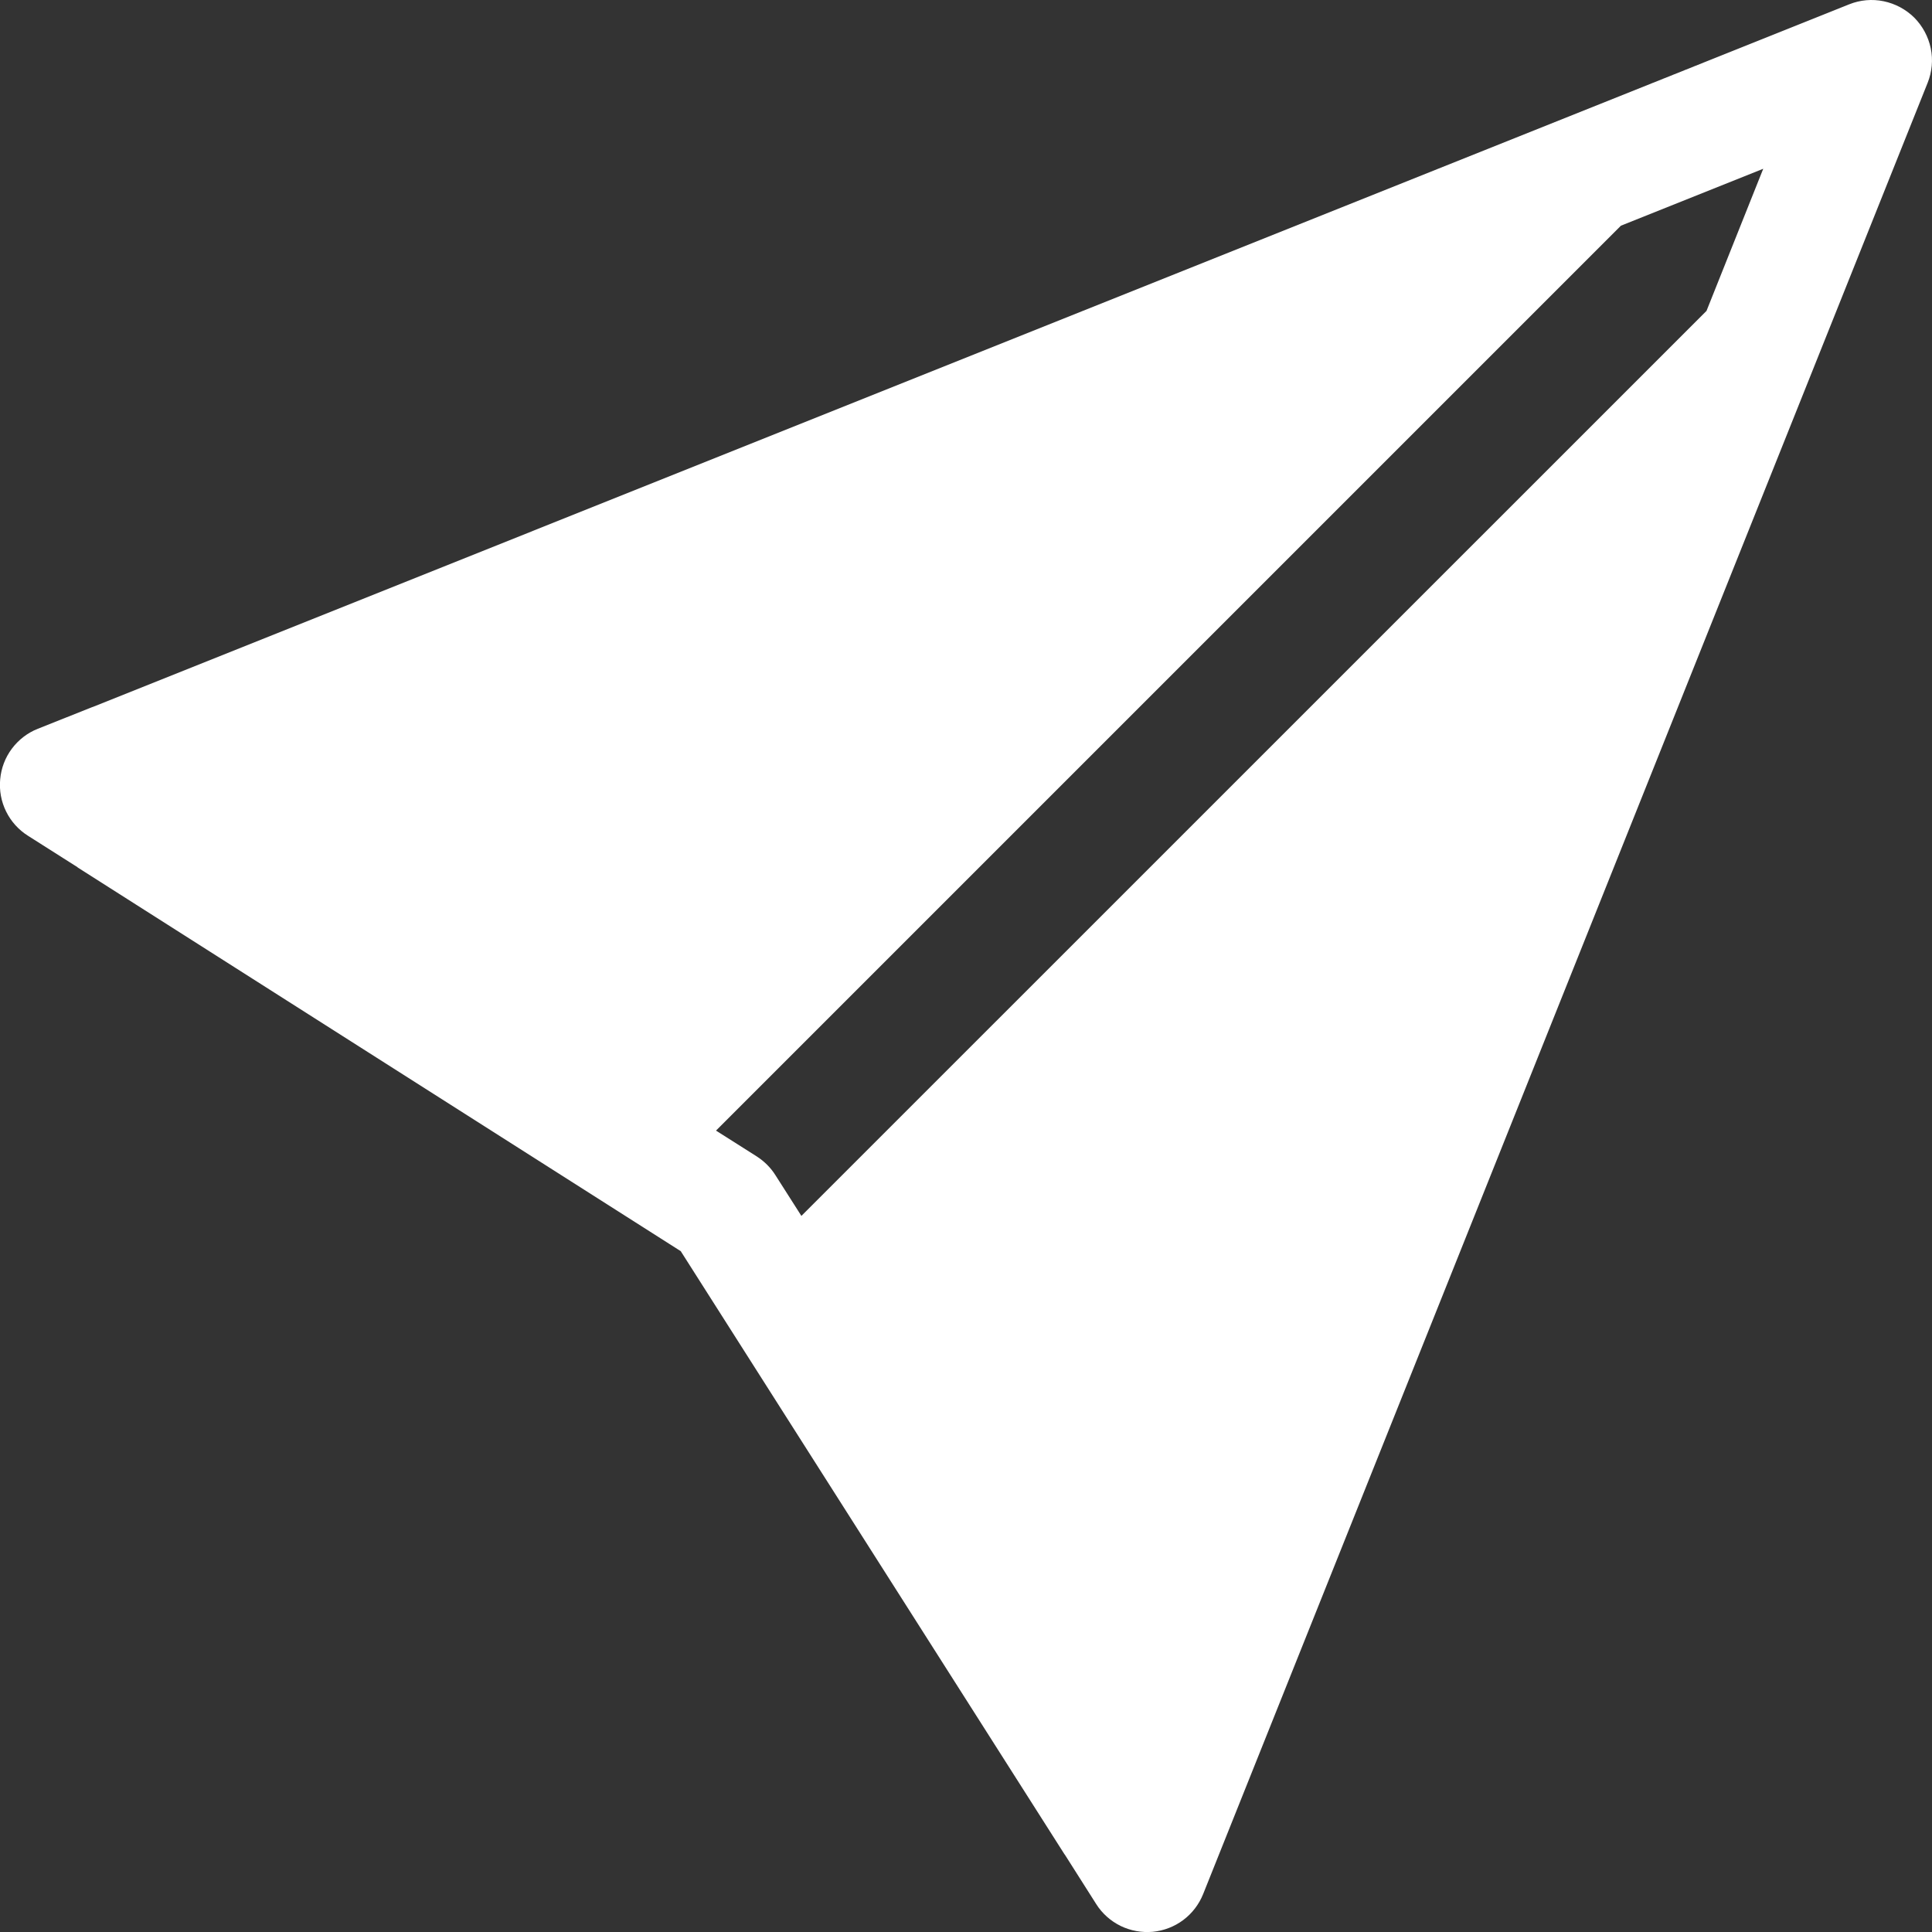 <svg width="20" height="20" viewBox="0 0 20 20" fill="none" xmlns="http://www.w3.org/2000/svg">
<rect x="0" y="0" width="20" height="20" fill="#333333" stroke="none"/>
<path d="M19.955 0.857C20 0.744 20.012 0.619 19.987 0.5C19.962 0.38 19.903 0.27 19.817 0.183C19.73 0.097 19.62 0.038 19.5 0.013C19.381 -0.012 19.256 -0.001 19.142 0.045L0.959 7.319H0.957L0.392 7.544C0.285 7.586 0.192 7.658 0.123 7.75C0.054 7.842 0.012 7.952 0.002 8.067C-0.009 8.181 0.012 8.297 0.063 8.4C0.114 8.504 0.193 8.591 0.29 8.652L0.802 8.977L0.804 8.98L7.047 12.952L11.02 19.196L11.023 19.199L11.348 19.711C11.409 19.808 11.497 19.886 11.6 19.937C11.703 19.987 11.818 20.008 11.933 19.998C12.047 19.987 12.157 19.945 12.249 19.876C12.341 19.807 12.412 19.714 12.455 19.607L19.955 0.857ZM17.664 3.22L8.296 12.587L8.027 12.165C7.978 12.087 7.912 12.022 7.835 11.972L7.412 11.704L16.78 2.336L18.253 1.747L17.665 3.22H17.664Z" fill="white"/>
</svg>
